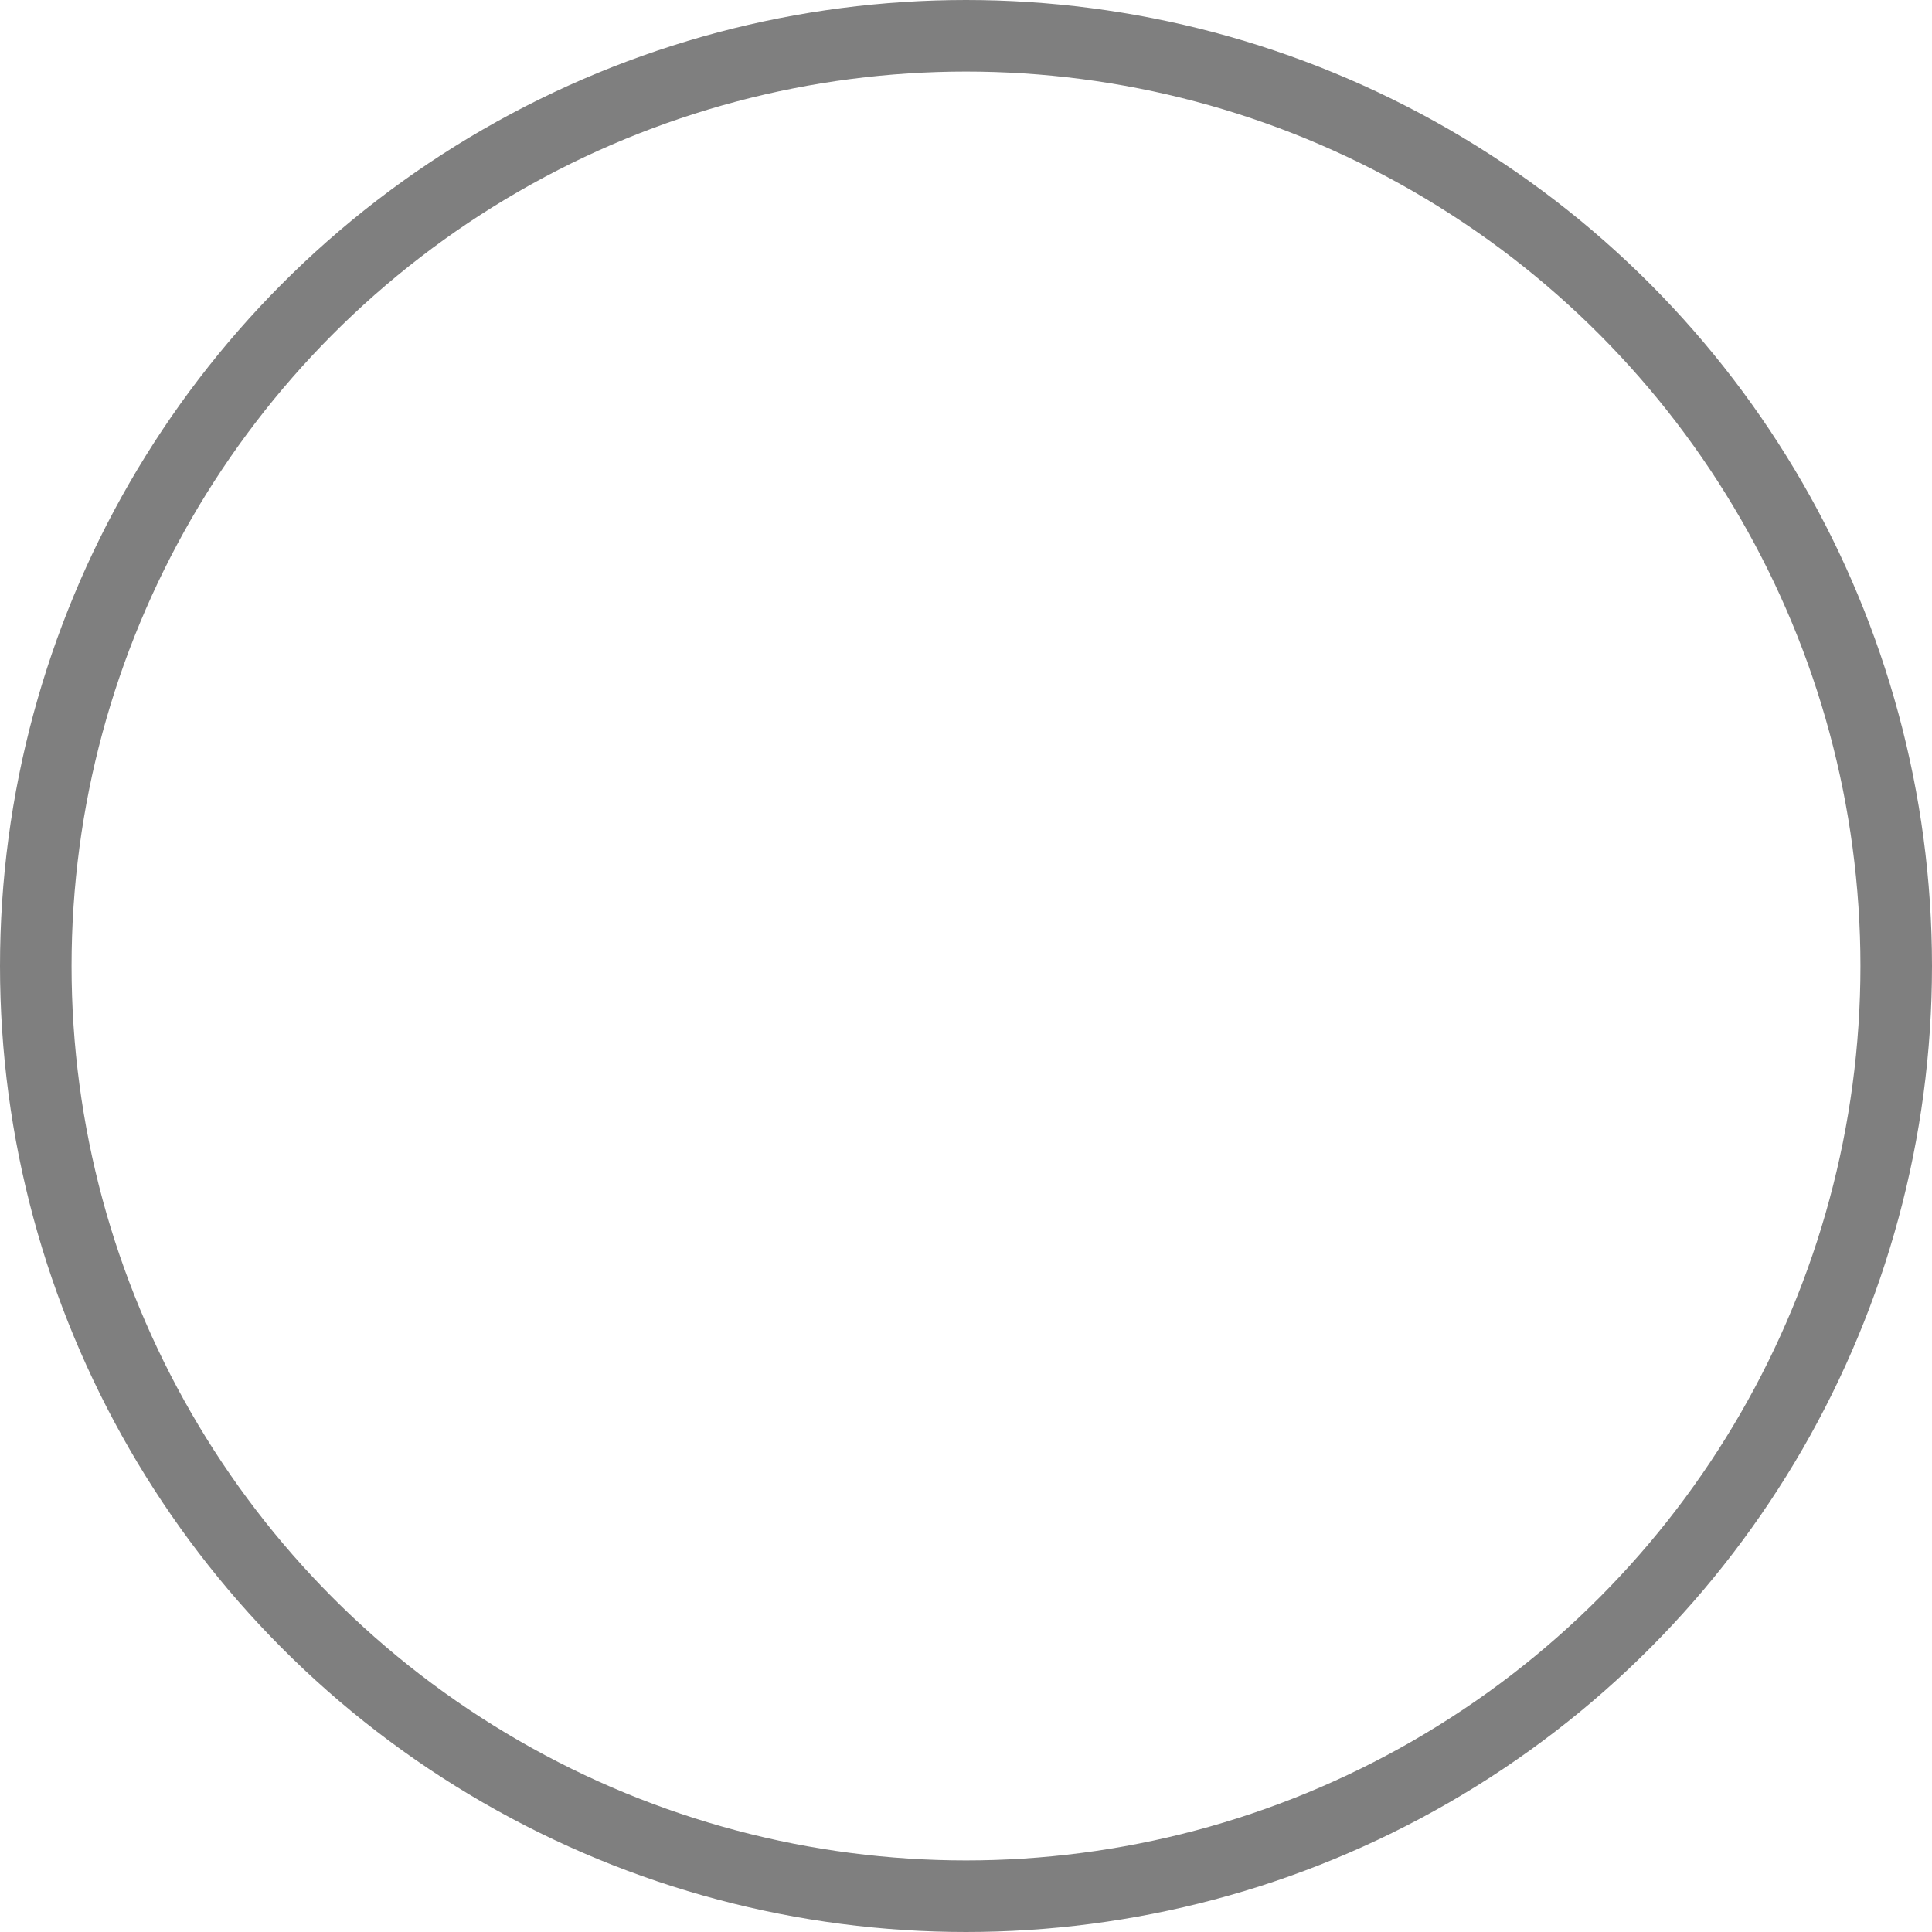 <?xml version="1.0" encoding="UTF-8"?>
<svg id="Calque_1" data-name="Calque 1" xmlns="http://www.w3.org/2000/svg" viewBox="0 0 13.5 13.5">
  <defs>
    <style>
      .cls-1 {
        fill: none;
        stroke: #7f7f7f;
        stroke-miterlimit: 10;
        stroke-width: .5px;
      }
    </style>
  </defs>
  <circle id="Ellipse_18" data-name="Ellipse 18" class="cls-1" cx="6.75" cy="6.75" r="6.5"/>
</svg>